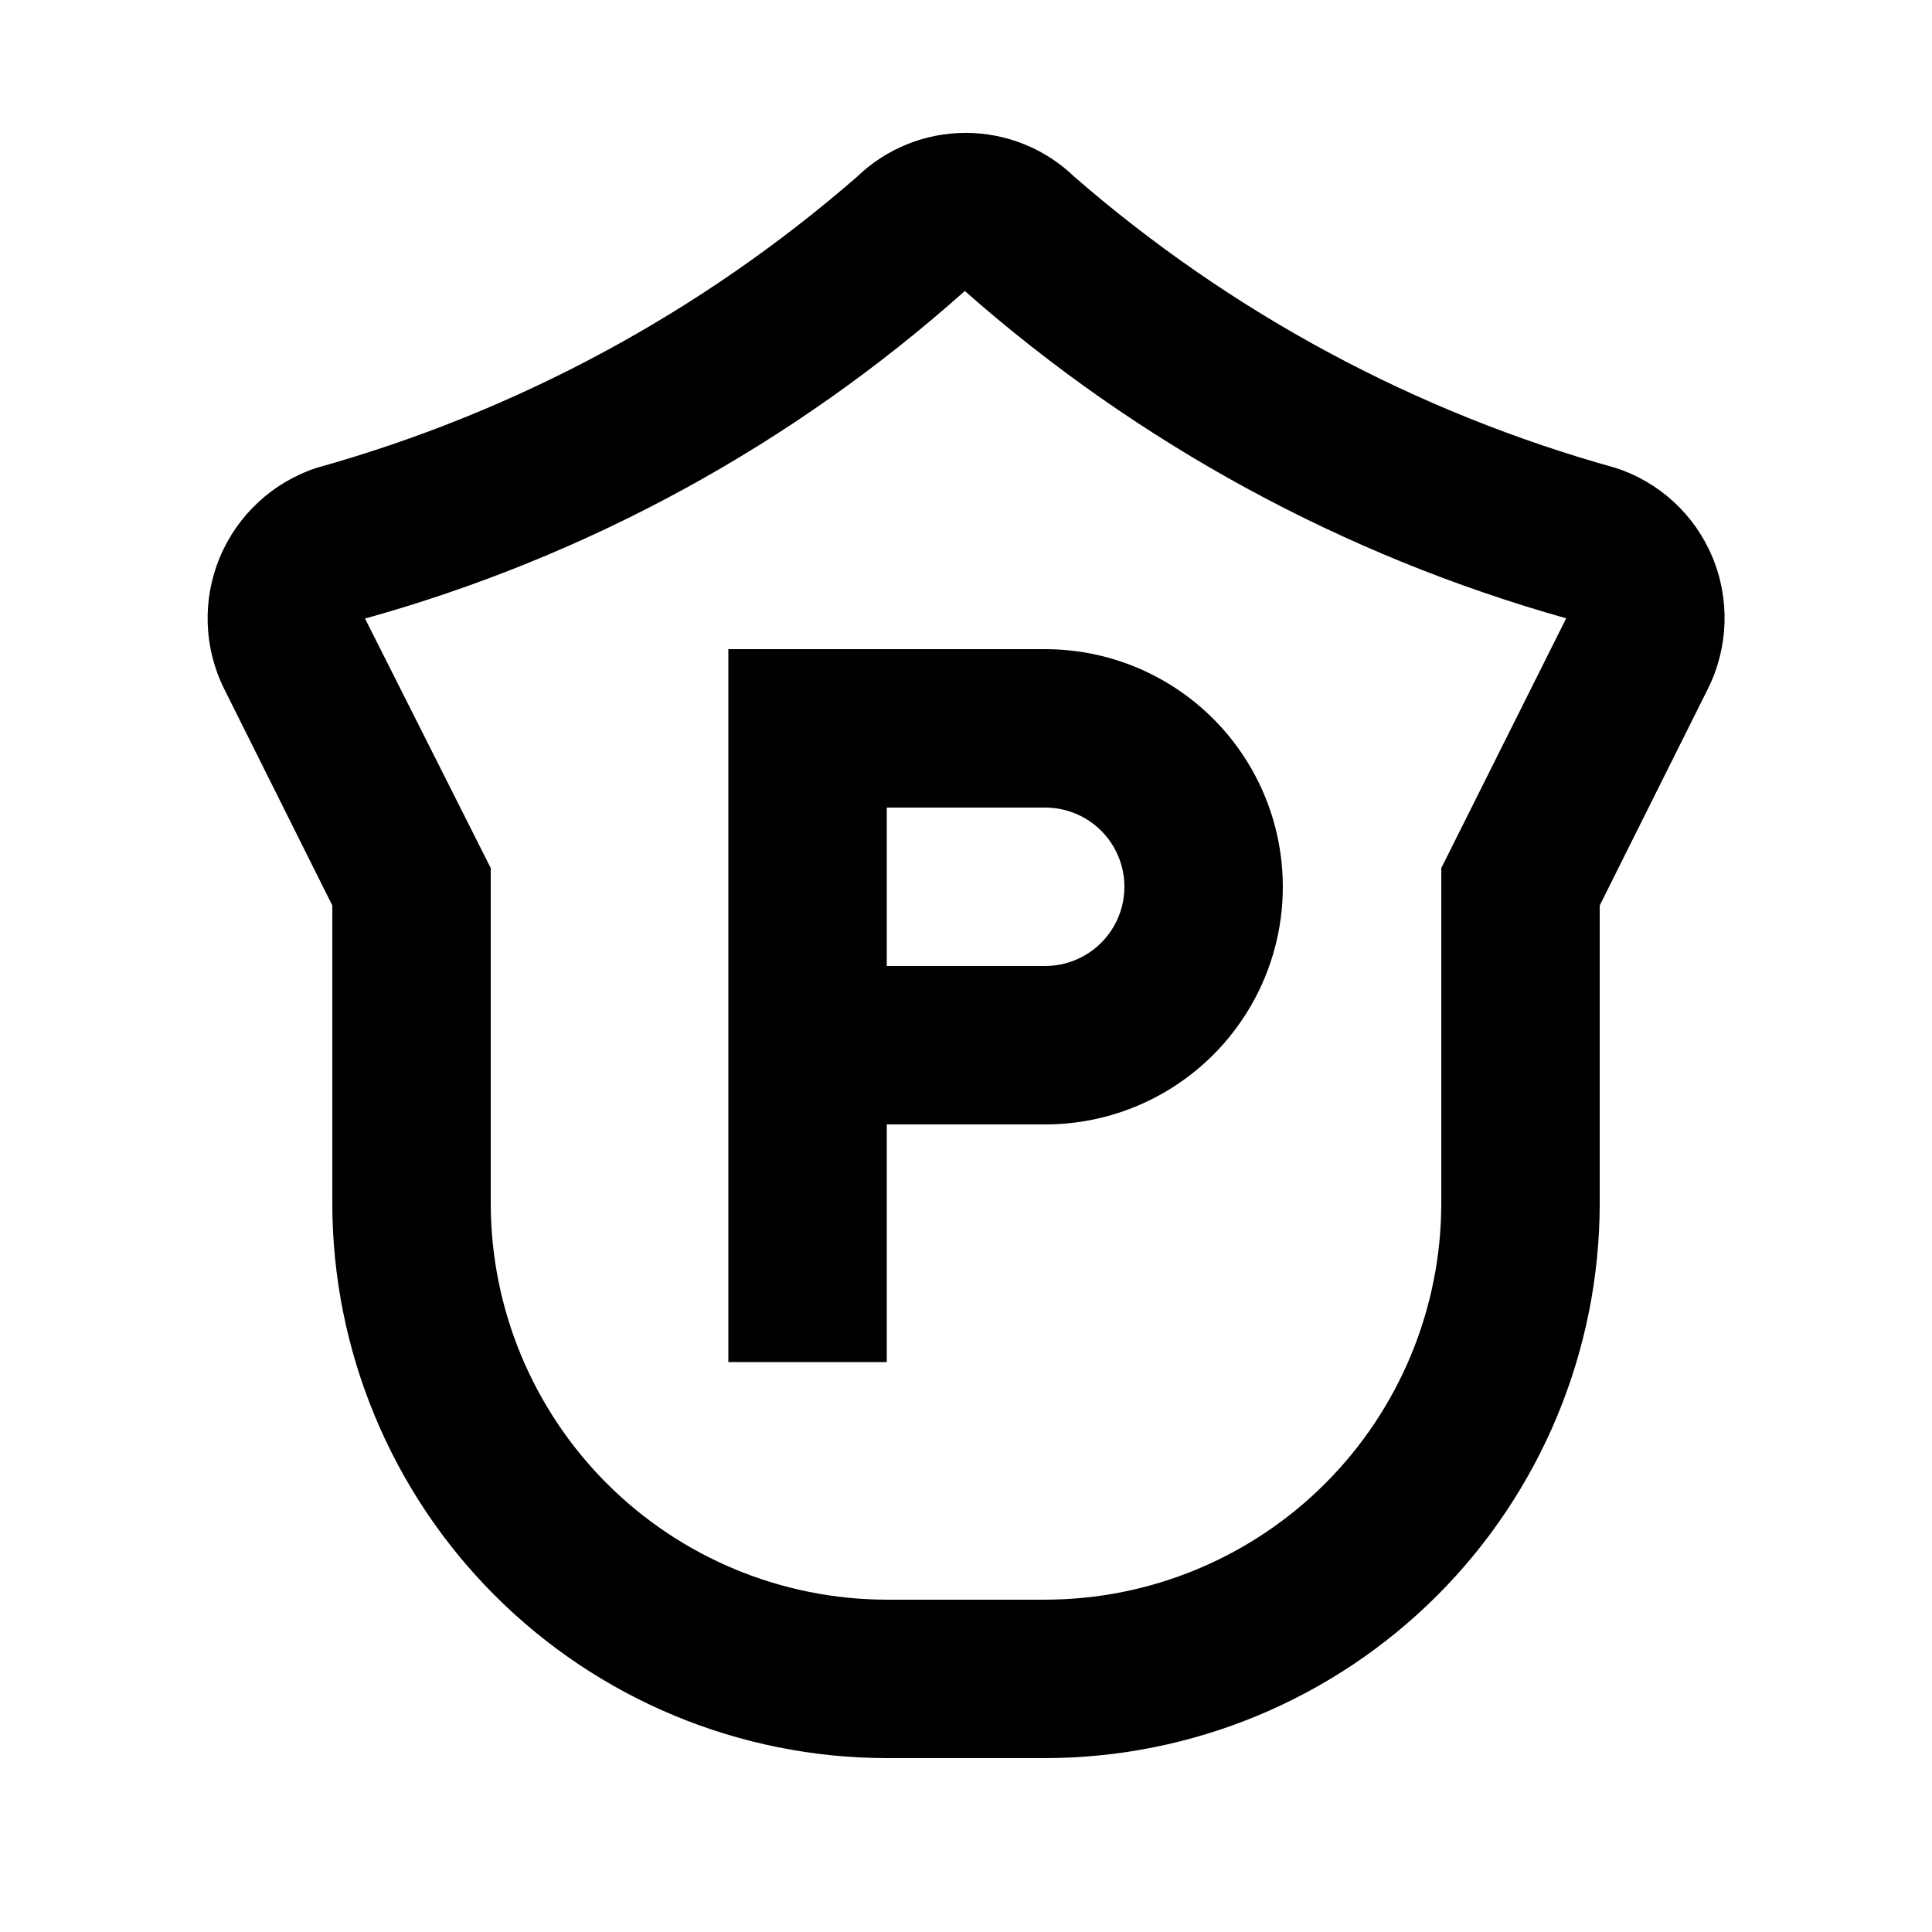 <?xml version="1.0" encoding="UTF-8"?>
<!-- Uploaded to: ICON Repo, www.svgrepo.com, Generator: ICON Repo Mixer Tools -->
<svg fill="#000000" width="800px" height="800px" version="1.1" viewBox="144 144 512 512" xmlns="http://www.w3.org/2000/svg">
 <g>
  <path d="m597.77 291.55c-4.703-11.215-14.062-19.816-25.633-23.555-52.949-14.727-101.95-41.082-143.42-77.145-7.731-7.465-18.055-11.637-28.801-11.637-10.746 0-21.07 4.172-28.801 11.637-41.426 36.039-90.359 62.395-143.25 77.145-11.559 3.809-20.898 12.449-25.594 23.676-4.699 11.23-4.289 23.945 1.117 34.852l28.676 57.434v79.016c0.043 38.957 15.539 76.309 43.086 103.86 27.551 27.547 64.898 43.043 103.86 43.086h41.984c38.957-0.043 76.309-15.539 103.86-43.086s43.043-64.898 43.086-103.86v-79.016l28.676-57.434c5.457-10.934 5.879-23.703 1.156-34.973zm-71.816 82.496v88.926c-0.031 27.824-11.102 54.504-30.777 74.18s-46.355 30.746-74.18 30.777h-41.984c-27.828-0.031-54.508-11.102-74.184-30.777s-30.746-46.355-30.777-74.18v-88.926l-33.316-66.125c58.93-16.383 113.31-46.078 158.95-86.801 45.941 40.508 100.41 70.152 159.37 86.738z"/>
  <path d="m337.02 504.96h41.984v-62.973h41.984c22.496 0 43.289-12.004 54.539-31.488 11.246-19.488 11.246-43.492 0-62.977-11.25-19.484-32.043-31.488-54.539-31.488h-83.969zm41.984-146.95h41.984v0.004c7.5 0 14.43 4 18.18 10.496 3.75 6.492 3.75 14.496 0 20.992-3.75 6.492-10.68 10.496-18.18 10.496h-41.984z"/>
 </g>
</svg>